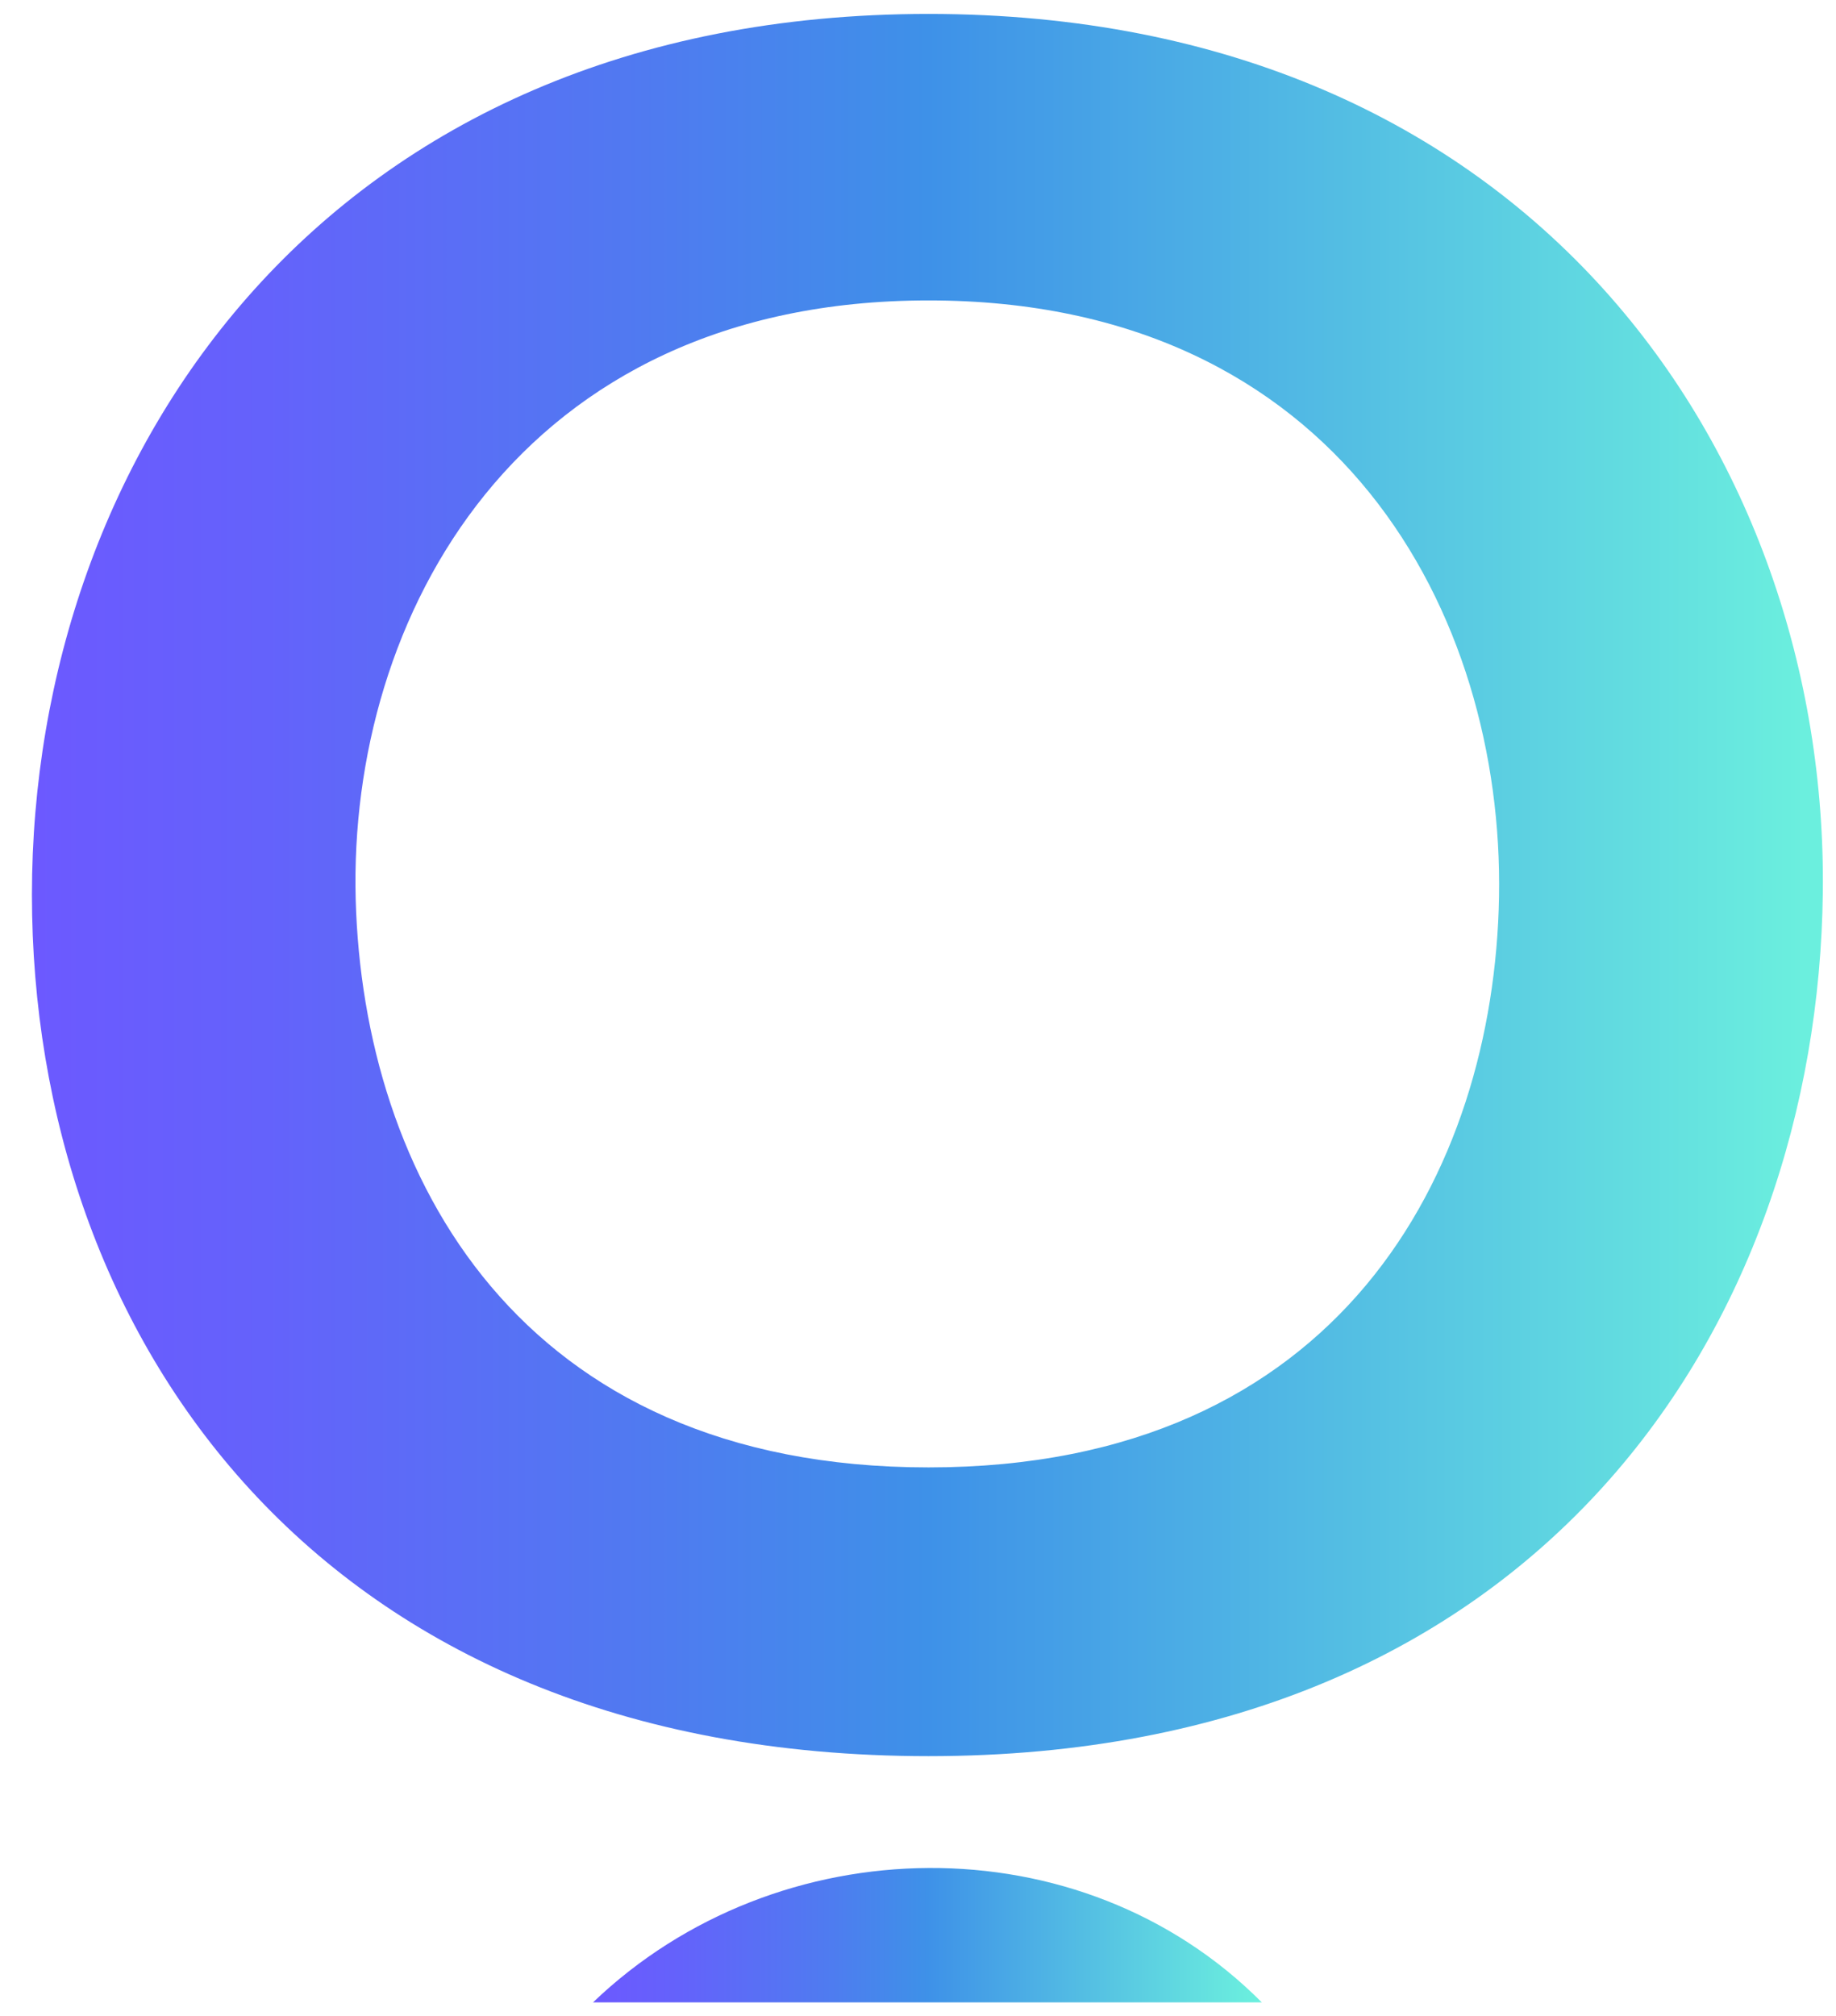 <svg width="41" height="45" viewBox="0 0 41 45" fill="none" xmlns="http://www.w3.org/2000/svg">
<path d="M28.178 44.698H13.242C17.361 40.752 24.145 40.643 28.178 44.698Z" fill="url(#paint0_linear_815_8)"/>
<path d="M40.706 19.916C40.593 29.559 34.419 39.201 20.737 39.201C7.055 39.201 0.713 29.77 0.713 19.969C0.713 10.168 7.277 0.311 20.737 0.311C34.198 0.311 40.818 10.168 40.706 19.916ZM7.943 20.077C8.111 26.203 11.56 32.756 20.737 32.756C29.915 32.756 33.363 26.15 33.475 20.025C33.587 13.738 29.915 6.706 20.737 6.706C11.56 6.706 7.775 13.791 7.943 20.077Z" fill="url(#paint1_linear_815_8)"/>
<defs>
<linearGradient id="paint0_linear_815_8" x1="13.242" y1="43.198" x2="28.178" y2="43.198" gradientUnits="userSpaceOnUse">
<stop stop-color="#6C59FF"/>
<stop offset="0.13" stop-color="#6462FB"/>
<stop offset="0.35" stop-color="#4F7BF0"/>
<stop offset="0.5" stop-color="#3E91E8"/>
<stop offset="0.99" stop-color="#6BEFDE"/>
</linearGradient>
<linearGradient id="paint1_linear_815_8" x1="0.713" y1="19.754" x2="40.709" y2="19.754" gradientUnits="userSpaceOnUse">
<stop stop-color="#6C59FF"/>
<stop offset="0.13" stop-color="#6462FB"/>
<stop offset="0.35" stop-color="#4F7BF0"/>
<stop offset="0.5" stop-color="#3E91E8"/>
<stop offset="0.99" stop-color="#6BEFDE"/>
</linearGradient>
</defs>
</svg>
